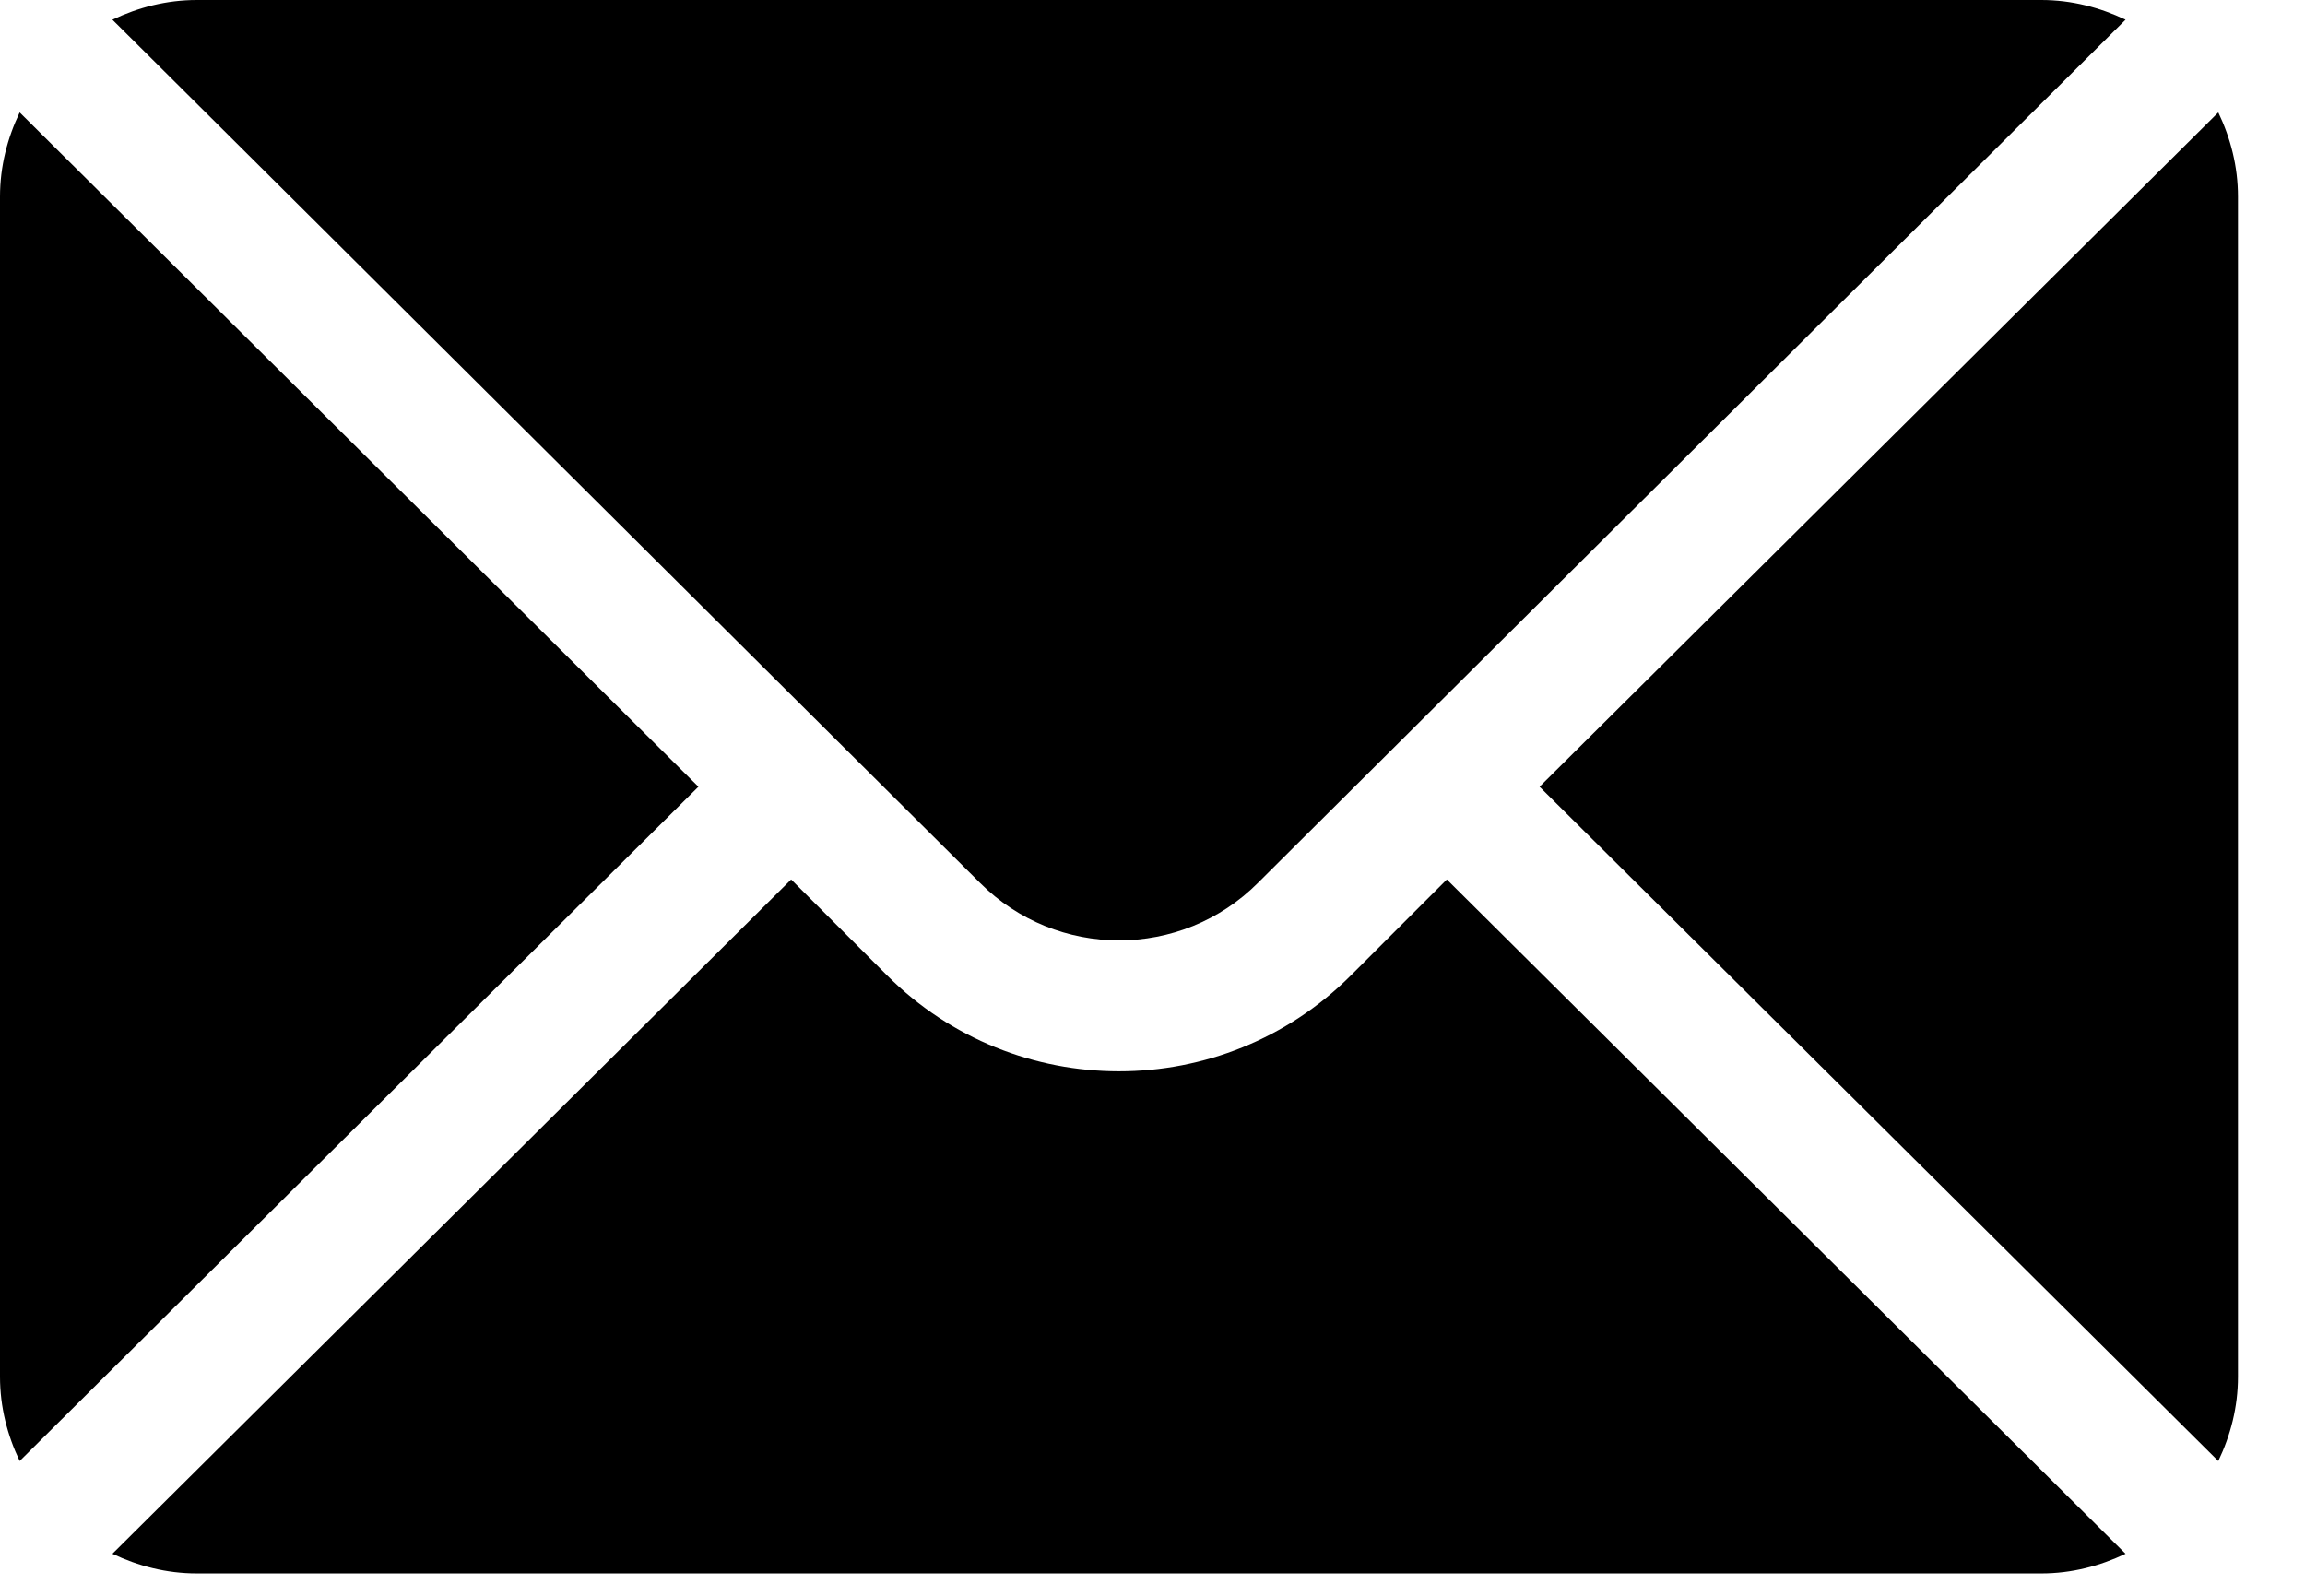 <svg width="13" height="9" viewBox="0 0 13 9" fill="none" xmlns="http://www.w3.org/2000/svg">
<path d="M12.511 0.634L8.683 4.437L12.511 8.24C12.58 8.096 12.622 7.936 12.622 7.765V1.109C12.622 0.938 12.58 0.778 12.511 0.634Z" fill="black"/>
<path d="M11.513 0H1.11C0.939 0 0.779 0.042 0.634 0.111L5.527 4.979C5.959 5.412 6.663 5.412 7.095 4.979L11.988 0.111C11.843 0.042 11.684 0 11.513 0Z" fill="black"/>
<path d="M0.111 0.634C0.042 0.778 0 0.938 0 1.109V7.765C0 7.936 0.042 8.096 0.111 8.24L3.939 4.437L0.111 0.634Z" fill="black"/>
<path d="M8.16 4.96L7.618 5.502C6.898 6.222 5.725 6.222 5.004 5.502L4.462 4.96L0.634 8.763C0.779 8.832 0.939 8.874 1.11 8.874H11.513C11.684 8.874 11.843 8.832 11.988 8.763L8.16 4.96Z" fill="black"/>
</svg>
